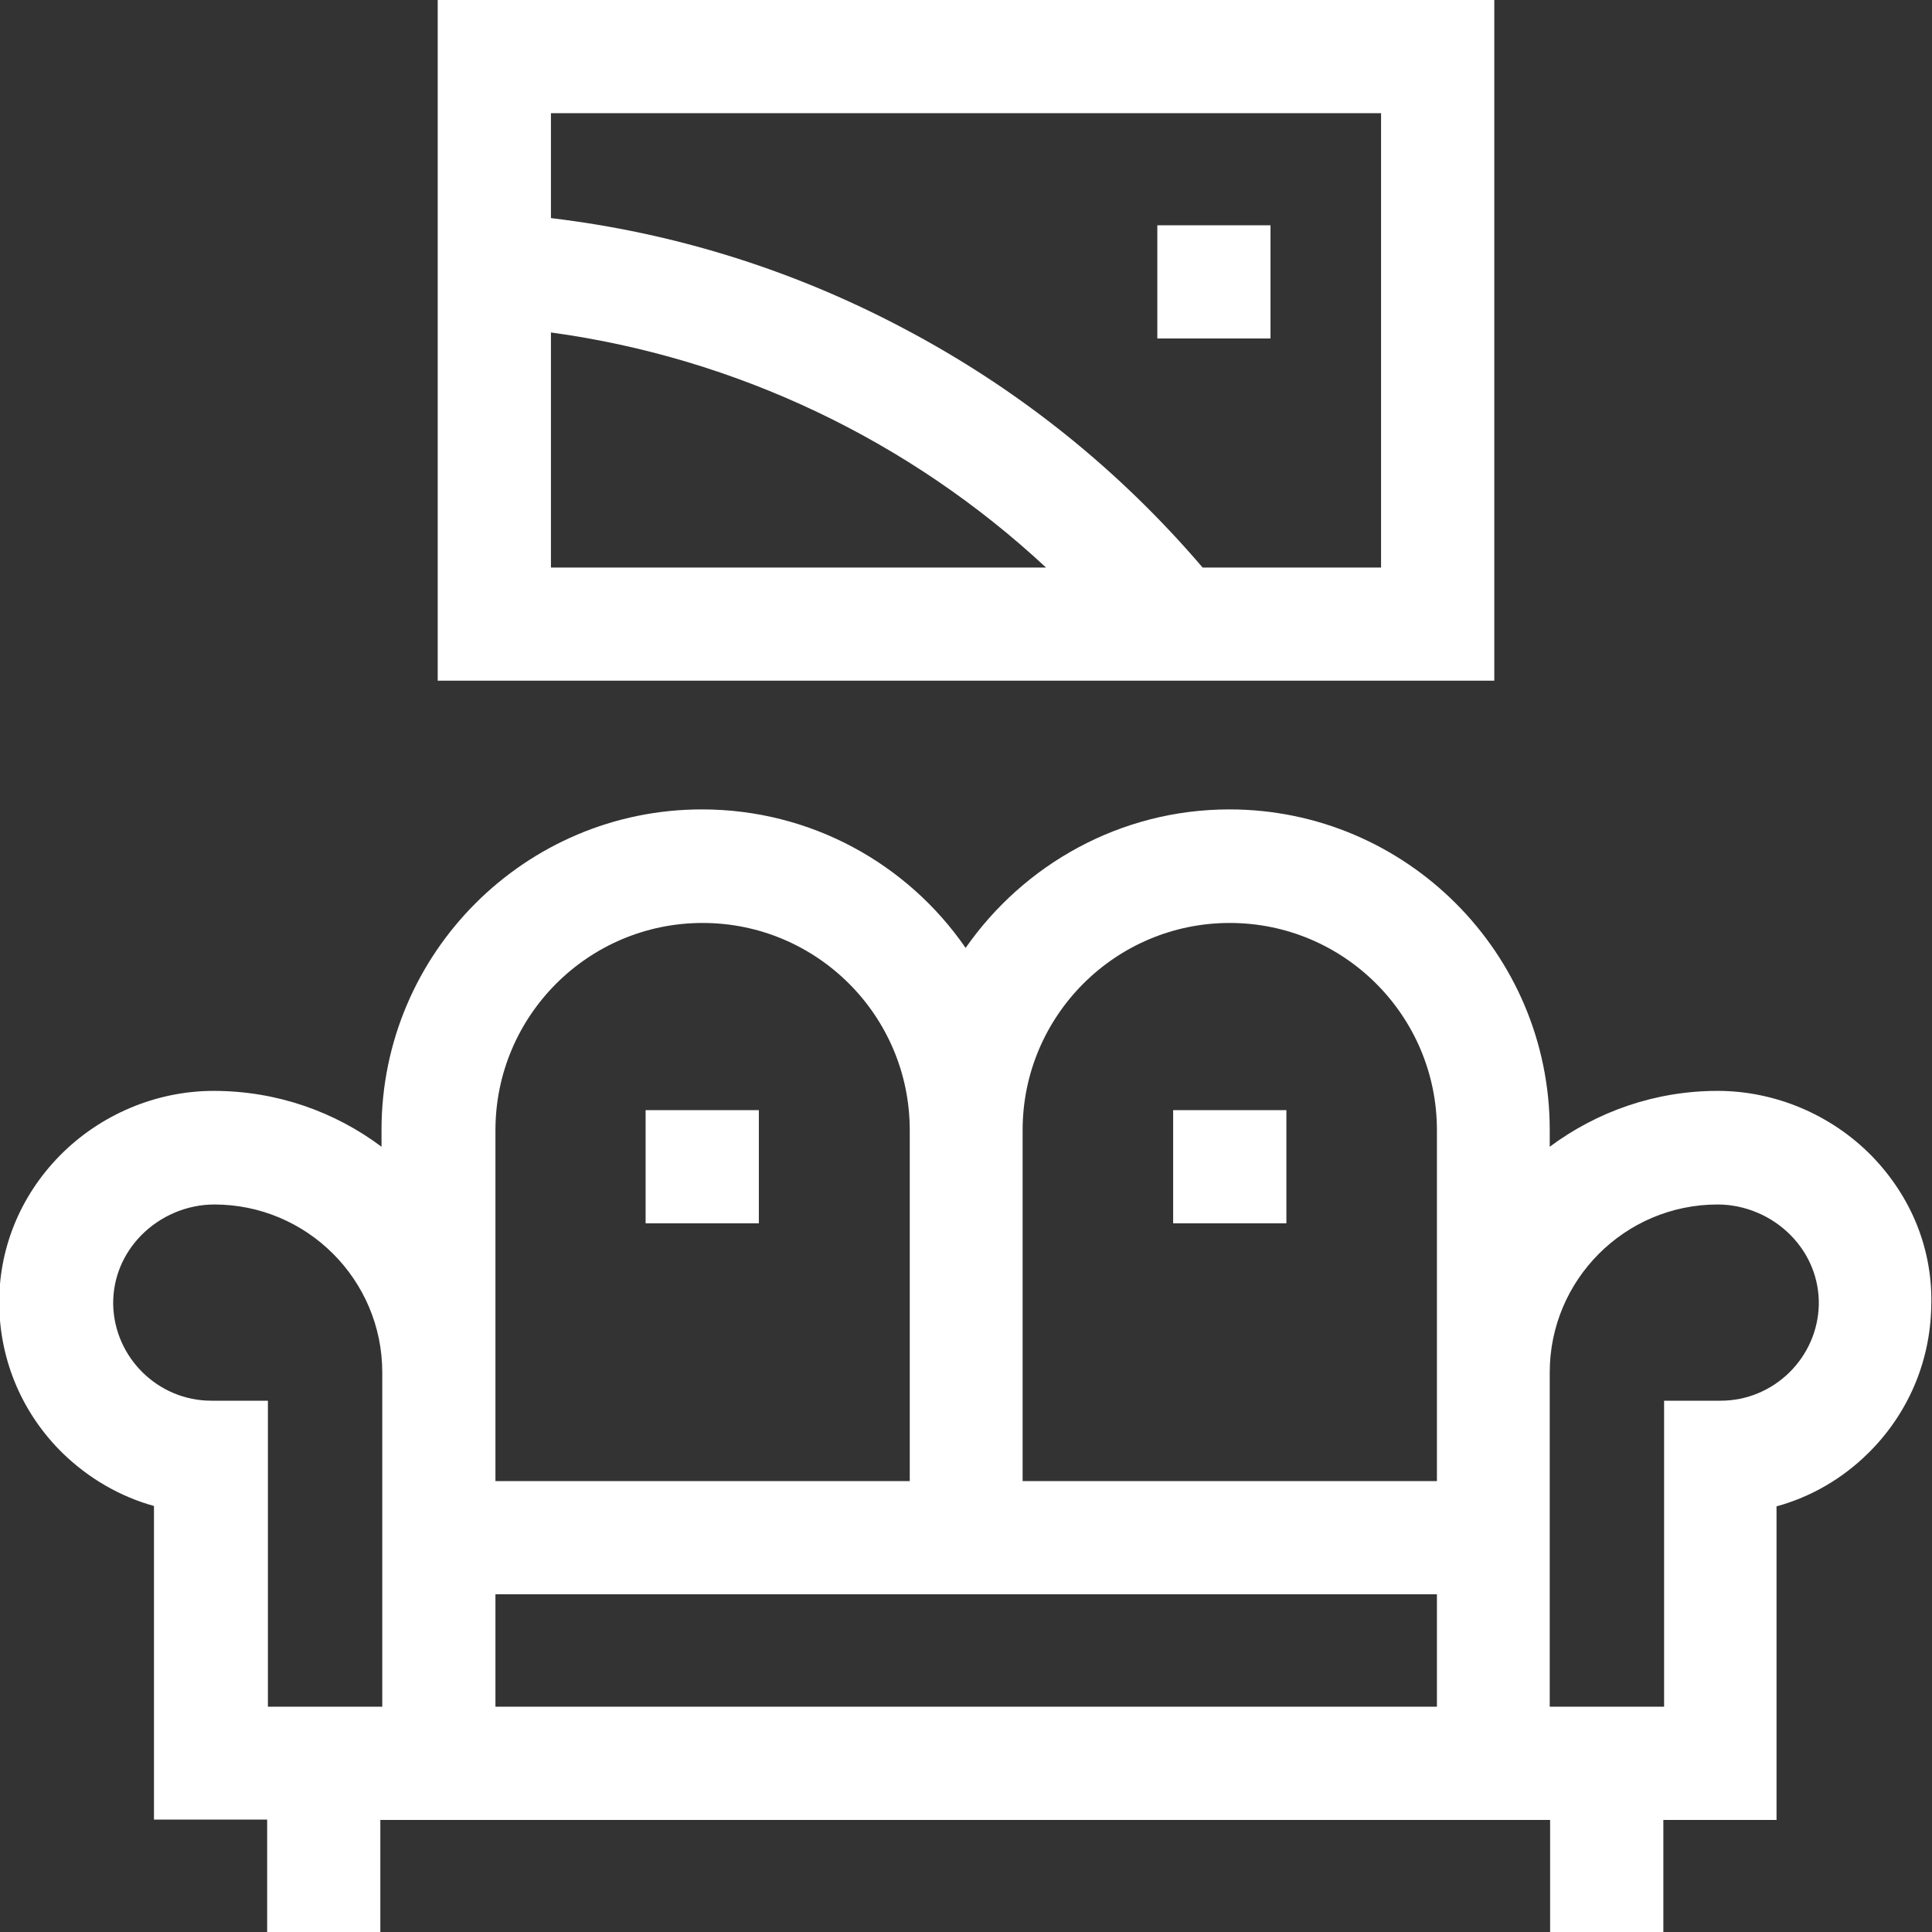 <?xml version="1.0" encoding="UTF-8"?> <svg xmlns="http://www.w3.org/2000/svg" width="36" height="36" viewBox="0 0 36 36" fill="none"><rect x="0" y="0" width="36" height="36" fill="#333333" stroke="none"/><g clip-path="url(#clip0_15_1825)"><g clip-path="url(#clip1_15_1825)"><g clip-path="url(#clip2_15_1825)"><path d="M34.875 21.537C34.123 20.77 33.075 20.327 32.006 20.327C30.839 20.327 29.756 20.714 28.877 21.368V21.052C28.877 17.761 26.198 15.082 22.908 15.082C20.876 15.082 19.076 16.109 17.993 17.663C16.917 16.102 15.117 15.082 13.078 15.082C9.787 15.082 7.109 17.761 7.109 21.052V21.368C6.237 20.714 5.154 20.327 3.98 20.327C2.911 20.327 1.863 20.77 1.111 21.537C0.366 22.296 -0.035 23.294 -0.014 24.342C0.007 25.376 0.422 26.346 1.167 27.077C1.652 27.548 2.236 27.886 2.869 28.062V33.905H4.978V36H7.087V33.912H28.884V36H30.994V33.912H33.103V28.069C33.743 27.893 34.327 27.555 34.805 27.084C35.543 26.36 35.965 25.39 35.986 24.349C36.021 23.294 35.62 22.303 34.875 21.537ZM22.915 17.198C25.045 17.198 26.775 18.928 26.775 21.059V27.598H19.055V21.059C19.055 18.928 20.784 17.198 22.915 17.198ZM9.232 21.059C9.232 18.928 10.962 17.198 13.092 17.198C15.223 17.198 16.952 18.928 16.952 21.059V27.598H9.232V21.059ZM7.123 31.802H4.992V26.1H3.937C2.946 26.1 2.13 25.298 2.109 24.307C2.102 23.829 2.285 23.372 2.63 23.02C2.988 22.655 3.487 22.444 3.994 22.444C5.716 22.444 7.123 23.843 7.123 25.573V31.802ZM26.768 31.802H9.232V29.707H26.775V31.802H26.768ZM33.891 24.307C33.87 25.298 33.054 26.1 32.062 26.1H31.008V31.802H28.877V25.573C28.877 23.85 30.276 22.444 32.006 22.444C32.513 22.444 33.012 22.655 33.37 23.02C33.715 23.372 33.898 23.829 33.891 24.307Z" fill="white"></path><path d="M12.03 20.686H14.14V22.795H12.03V20.686Z" fill="white"></path><path d="M21.86 20.686H23.97V22.795H21.86V20.686Z" fill="white"></path><path d="M27.844 0H8.156V12.684H27.844V0ZM10.266 6.195C13.718 6.666 16.945 8.205 19.491 10.575H10.266V6.195ZM25.734 10.575H22.409C20.841 8.74 18.97 7.242 16.833 6.117C14.773 5.027 12.565 4.338 10.266 4.064V2.109H25.734V10.575Z" fill="white"></path><path d="M21.565 4.198H23.674V6.307H21.565V4.198Z" fill="white"></path></g></g></g><defs><clipPath id="clip0_15_1825"><rect width="36" height="36" fill="white"></rect></clipPath><clipPath id="clip1_15_1825"><rect width="36" height="36" fill="white"></rect></clipPath><clipPath id="clip2_15_1825"><rect width="36" height="36" fill="white"></rect></clipPath></defs></svg> 